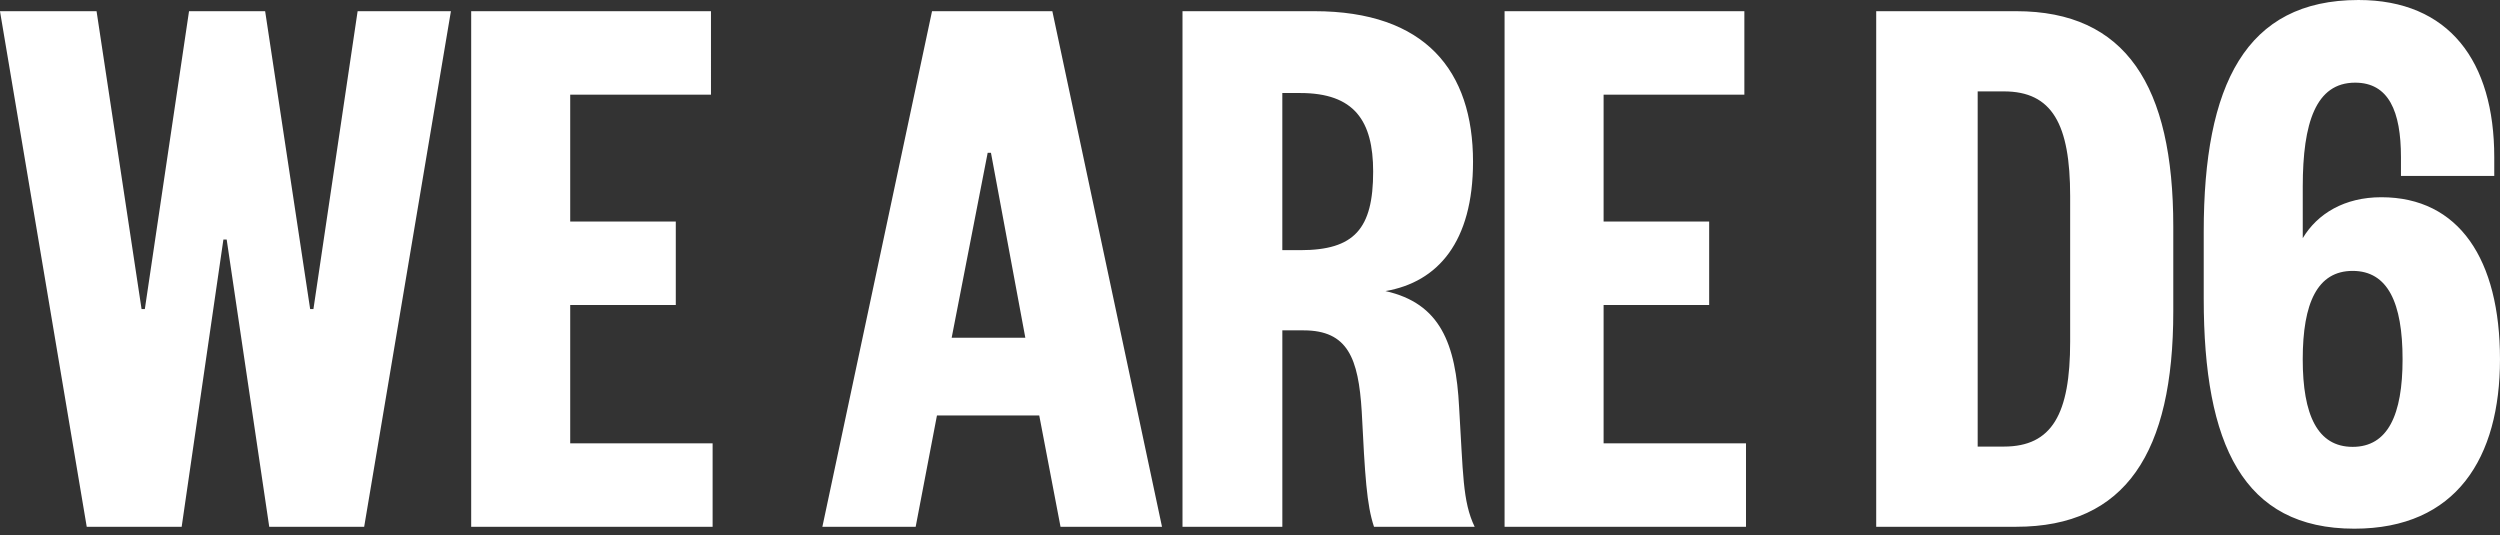 <?xml version="1.0" encoding="UTF-8"?>
<svg fill="none" version="1.1" width="873.8" height="187" viewBox="0 0 873.8 187" xmlns="http://www.w3.org/2000/svg">
    <rect x="0" y="0" width="873.8" height="187" fill="#333333" stroke="none"/>
    <path d="m824.31 0c31.751 0 47.483 21.454 47.483 54.921v6.579h-32.609v-6.579c0-16.018-4.291-26.03-16.018-26.03-13.73 2e-4 -18.307 14.017-18.307 36.328v18.02c5.149-8.581 14.588-14.302 27.46-14.302 27.174 0 41.476 21.739 41.476 56.637 0 34.325-15.16 59.211-50.916 59.211-38.901 0-52.631-29.463-52.631-80.379v-23.455c0-51.202 14.588-80.951 54.062-80.951zm-774.83 108.03h1.143l15.447-104.12h26.602l15.733 104.12h1.144l15.447-104.12h32.609l-30.321 180.21h-33.181l-14.875-100.4h-1.144l-14.588 100.4h-33.181l-30.321-180.21h33.754zm199.02-74.944h-49.2v44.337h36.901v29.177h-36.901v48.341h49.773v29.177h-84.384v-180.21h83.811zm361.19 0h-49.2v44.337h36.899v29.177h-36.899v48.341h49.771v29.177h-84.383v-180.21h83.812zm94.995-29.177c38.33 0 54.921 26.031 54.921 75.23v29.748c0 49.199-16.591 75.23-54.921 75.23h-48.914v-180.21zm-298.54 180.21h-35.47l-7.436-38.902h-35.756l-7.438 38.902h-32.609l38.33-180.21h42.049zm53.215-180.21c38.902 0 55.493 20.882 55.493 52.633 0 28.032-12.3 42.049-30.606 45.195 19.164 4.291 24.599 18.307 25.744 40.618 1.43 22.884 1.144 32.896 5.434 41.763h-35.183c-2.575-7.723-3.147-17.735-4.291-40.332-1.145-18.593-4.863-28.319-20.309-28.319h-7.437v68.651h-34.898v-180.21zm362.94 90.776c-12.299 0-17.448 11.156-17.448 30.893 0 19.451 5.149 30.606 17.448 30.607 12.3 0 17.449-11.156 17.449-30.607 0-19.737-5.149-30.893-17.449-30.893zm-131.06 61.402h9.154c16.876 0 23.169-11.443 23.169-36.614v-50.916c0-25.172-6.293-36.614-23.169-36.614h-9.154zm-358.61-38.045h25.744l-12.013-64.646h-1.145zm115.57-30.608h6.292c18.879 0 25.458-7.437 25.458-27.46 0-17.735-6.578-27.461-25.458-27.461h-6.292z" fill="#fff"/>
</svg>
